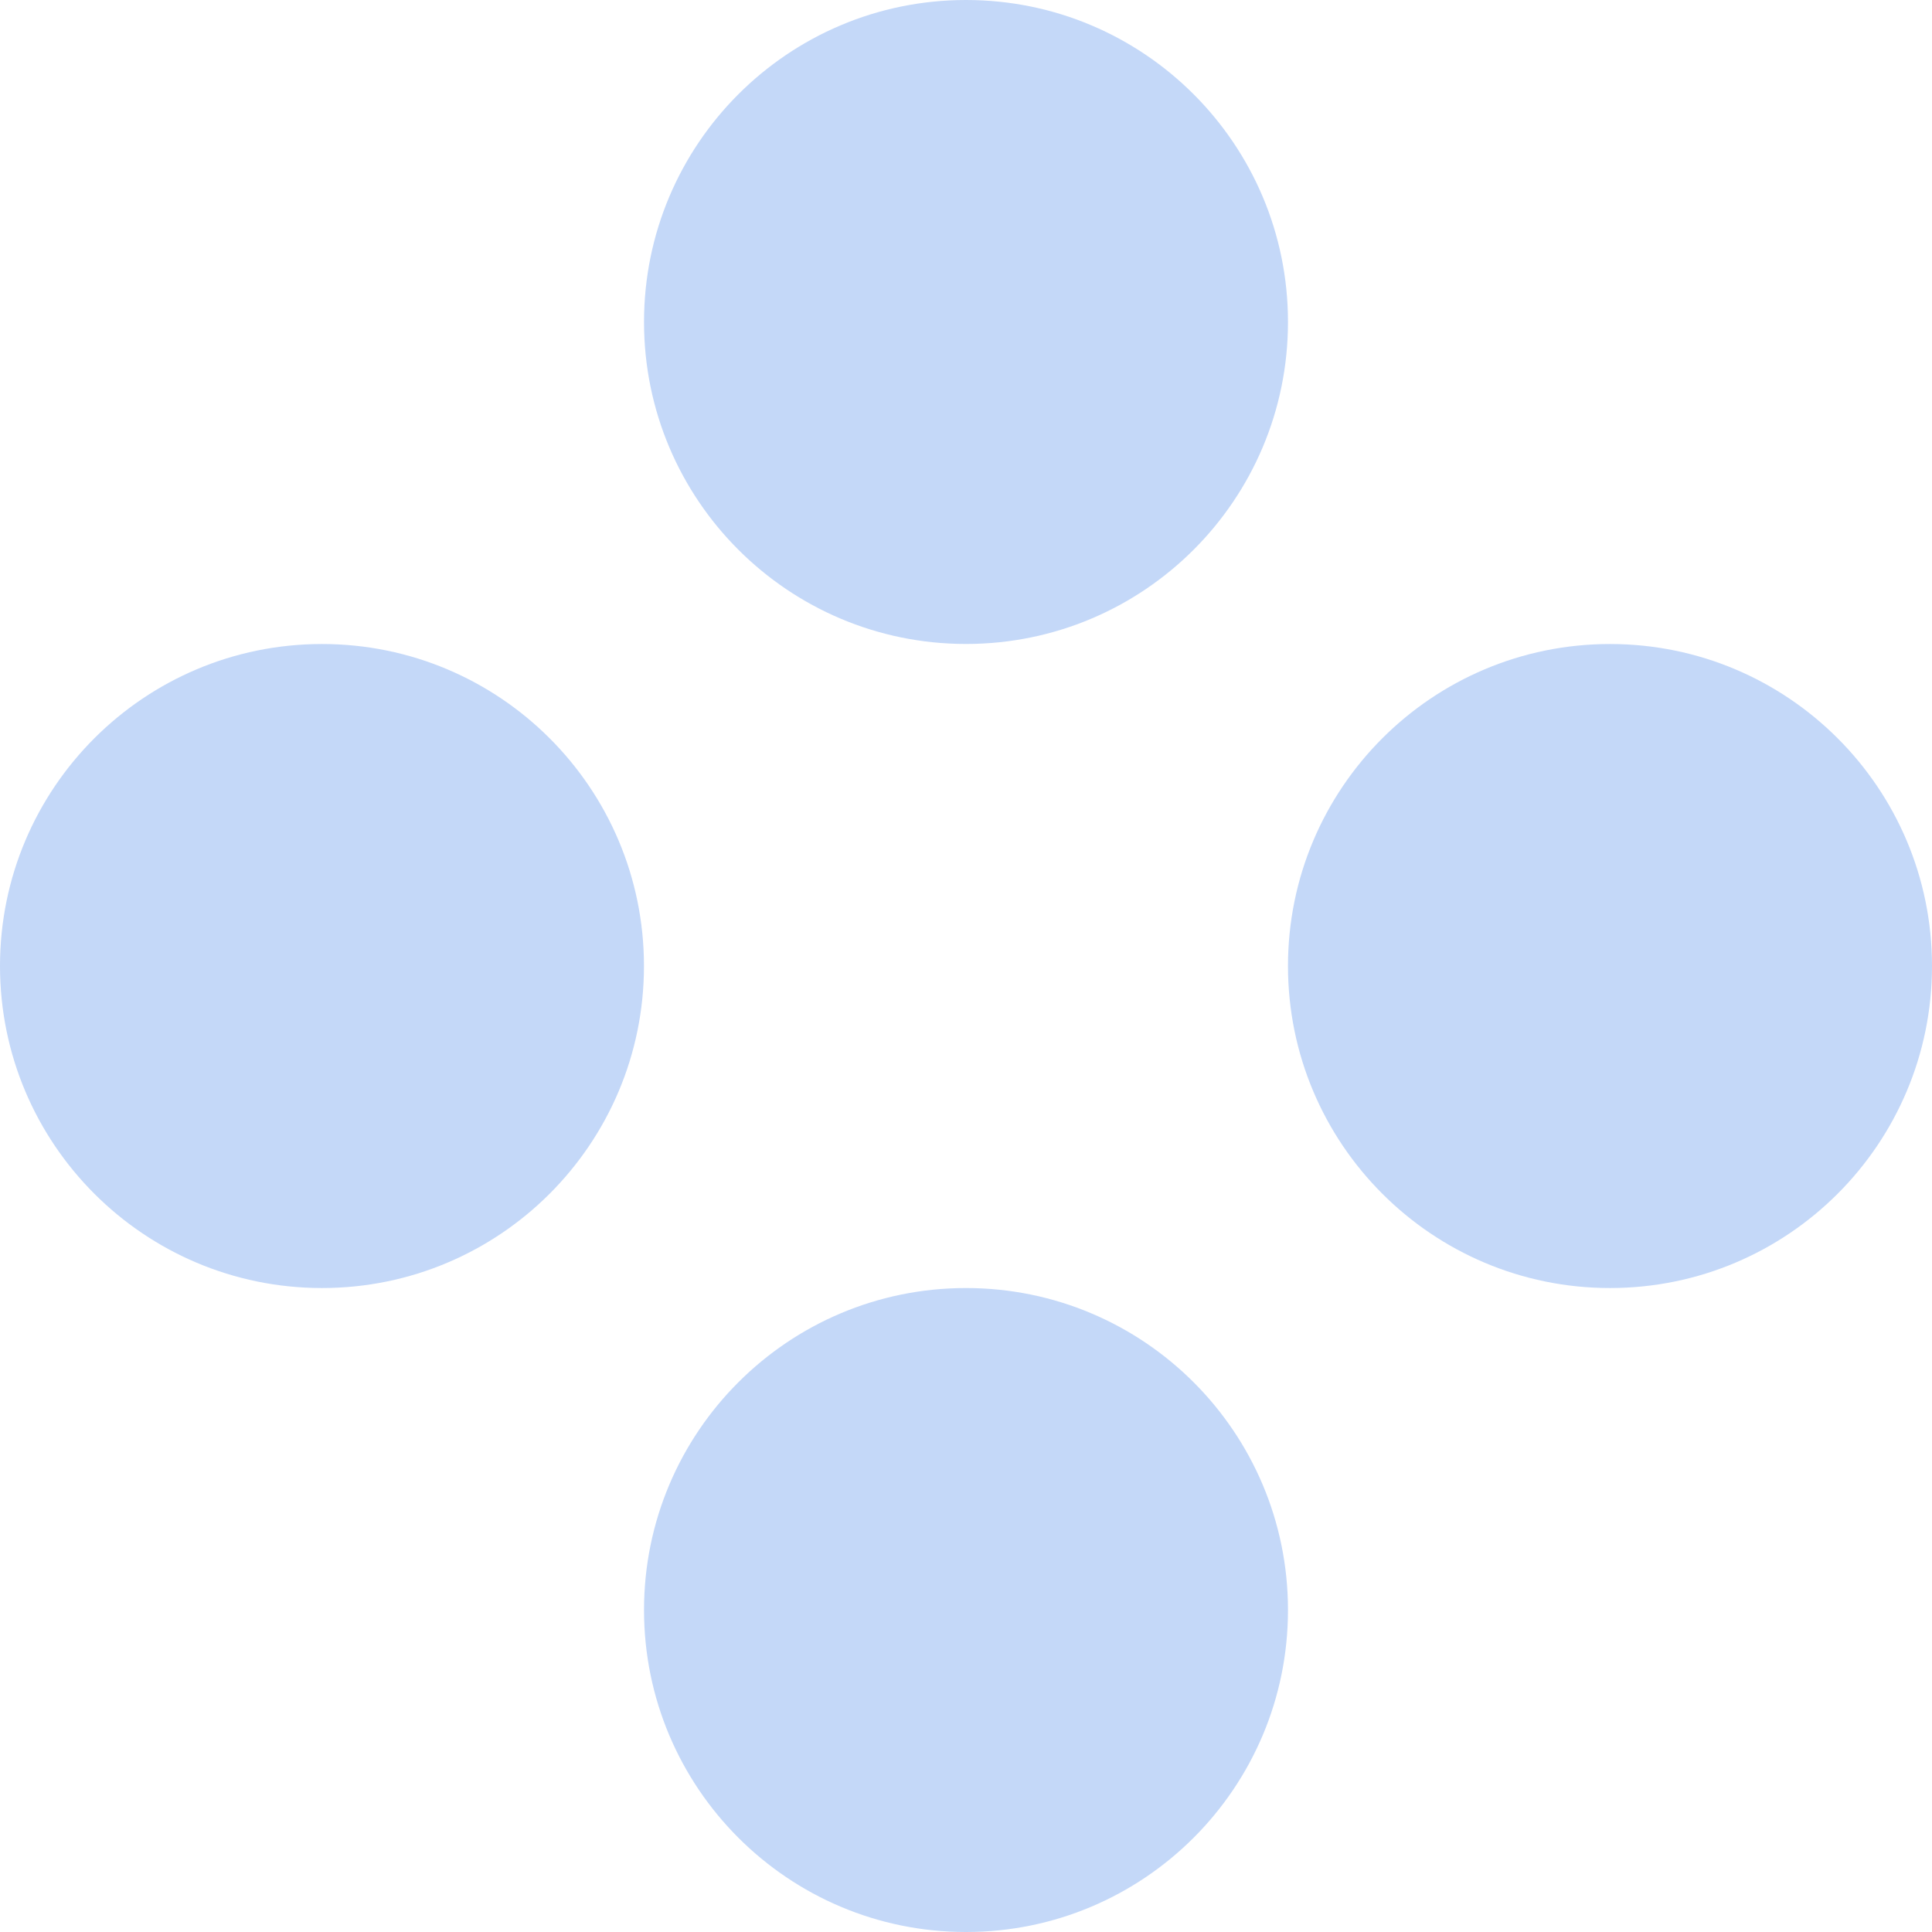 <?xml version="1.0" encoding="UTF-8"?> <svg xmlns="http://www.w3.org/2000/svg" width="35" height="35" viewBox="0 0 35 35" fill="none"><path d="M-0 17.5C-0 14.278 2.612 11.667 5.833 11.667C9.055 11.667 11.666 14.278 11.666 17.5C11.666 20.722 9.055 23.334 5.833 23.334C2.612 23.334 -0 20.722 -0 17.5Z" fill="#C4D8F8"></path><path d="M23.333 17.5C23.333 14.278 25.945 11.667 29.167 11.667C32.388 11.667 35 14.278 35 17.5C35 20.722 32.388 23.334 29.167 23.334C25.945 23.334 23.333 20.722 23.333 17.5Z" fill="#C4D8F8"></path><path d="M17.5 35C14.278 35 11.667 32.388 11.667 29.167C11.667 25.945 14.278 23.334 17.5 23.334C20.722 23.334 23.333 25.945 23.333 29.167C23.333 32.388 20.722 35 17.5 35Z" fill="#C4D8F8"></path><path d="M17.5 11.666C14.278 11.666 11.667 9.055 11.667 5.833C11.667 2.612 14.278 0 17.5 0C20.722 0 23.333 2.612 23.333 5.833C23.333 9.055 20.722 11.666 17.5 11.666Z" fill="#C4D8F8"></path></svg> 
